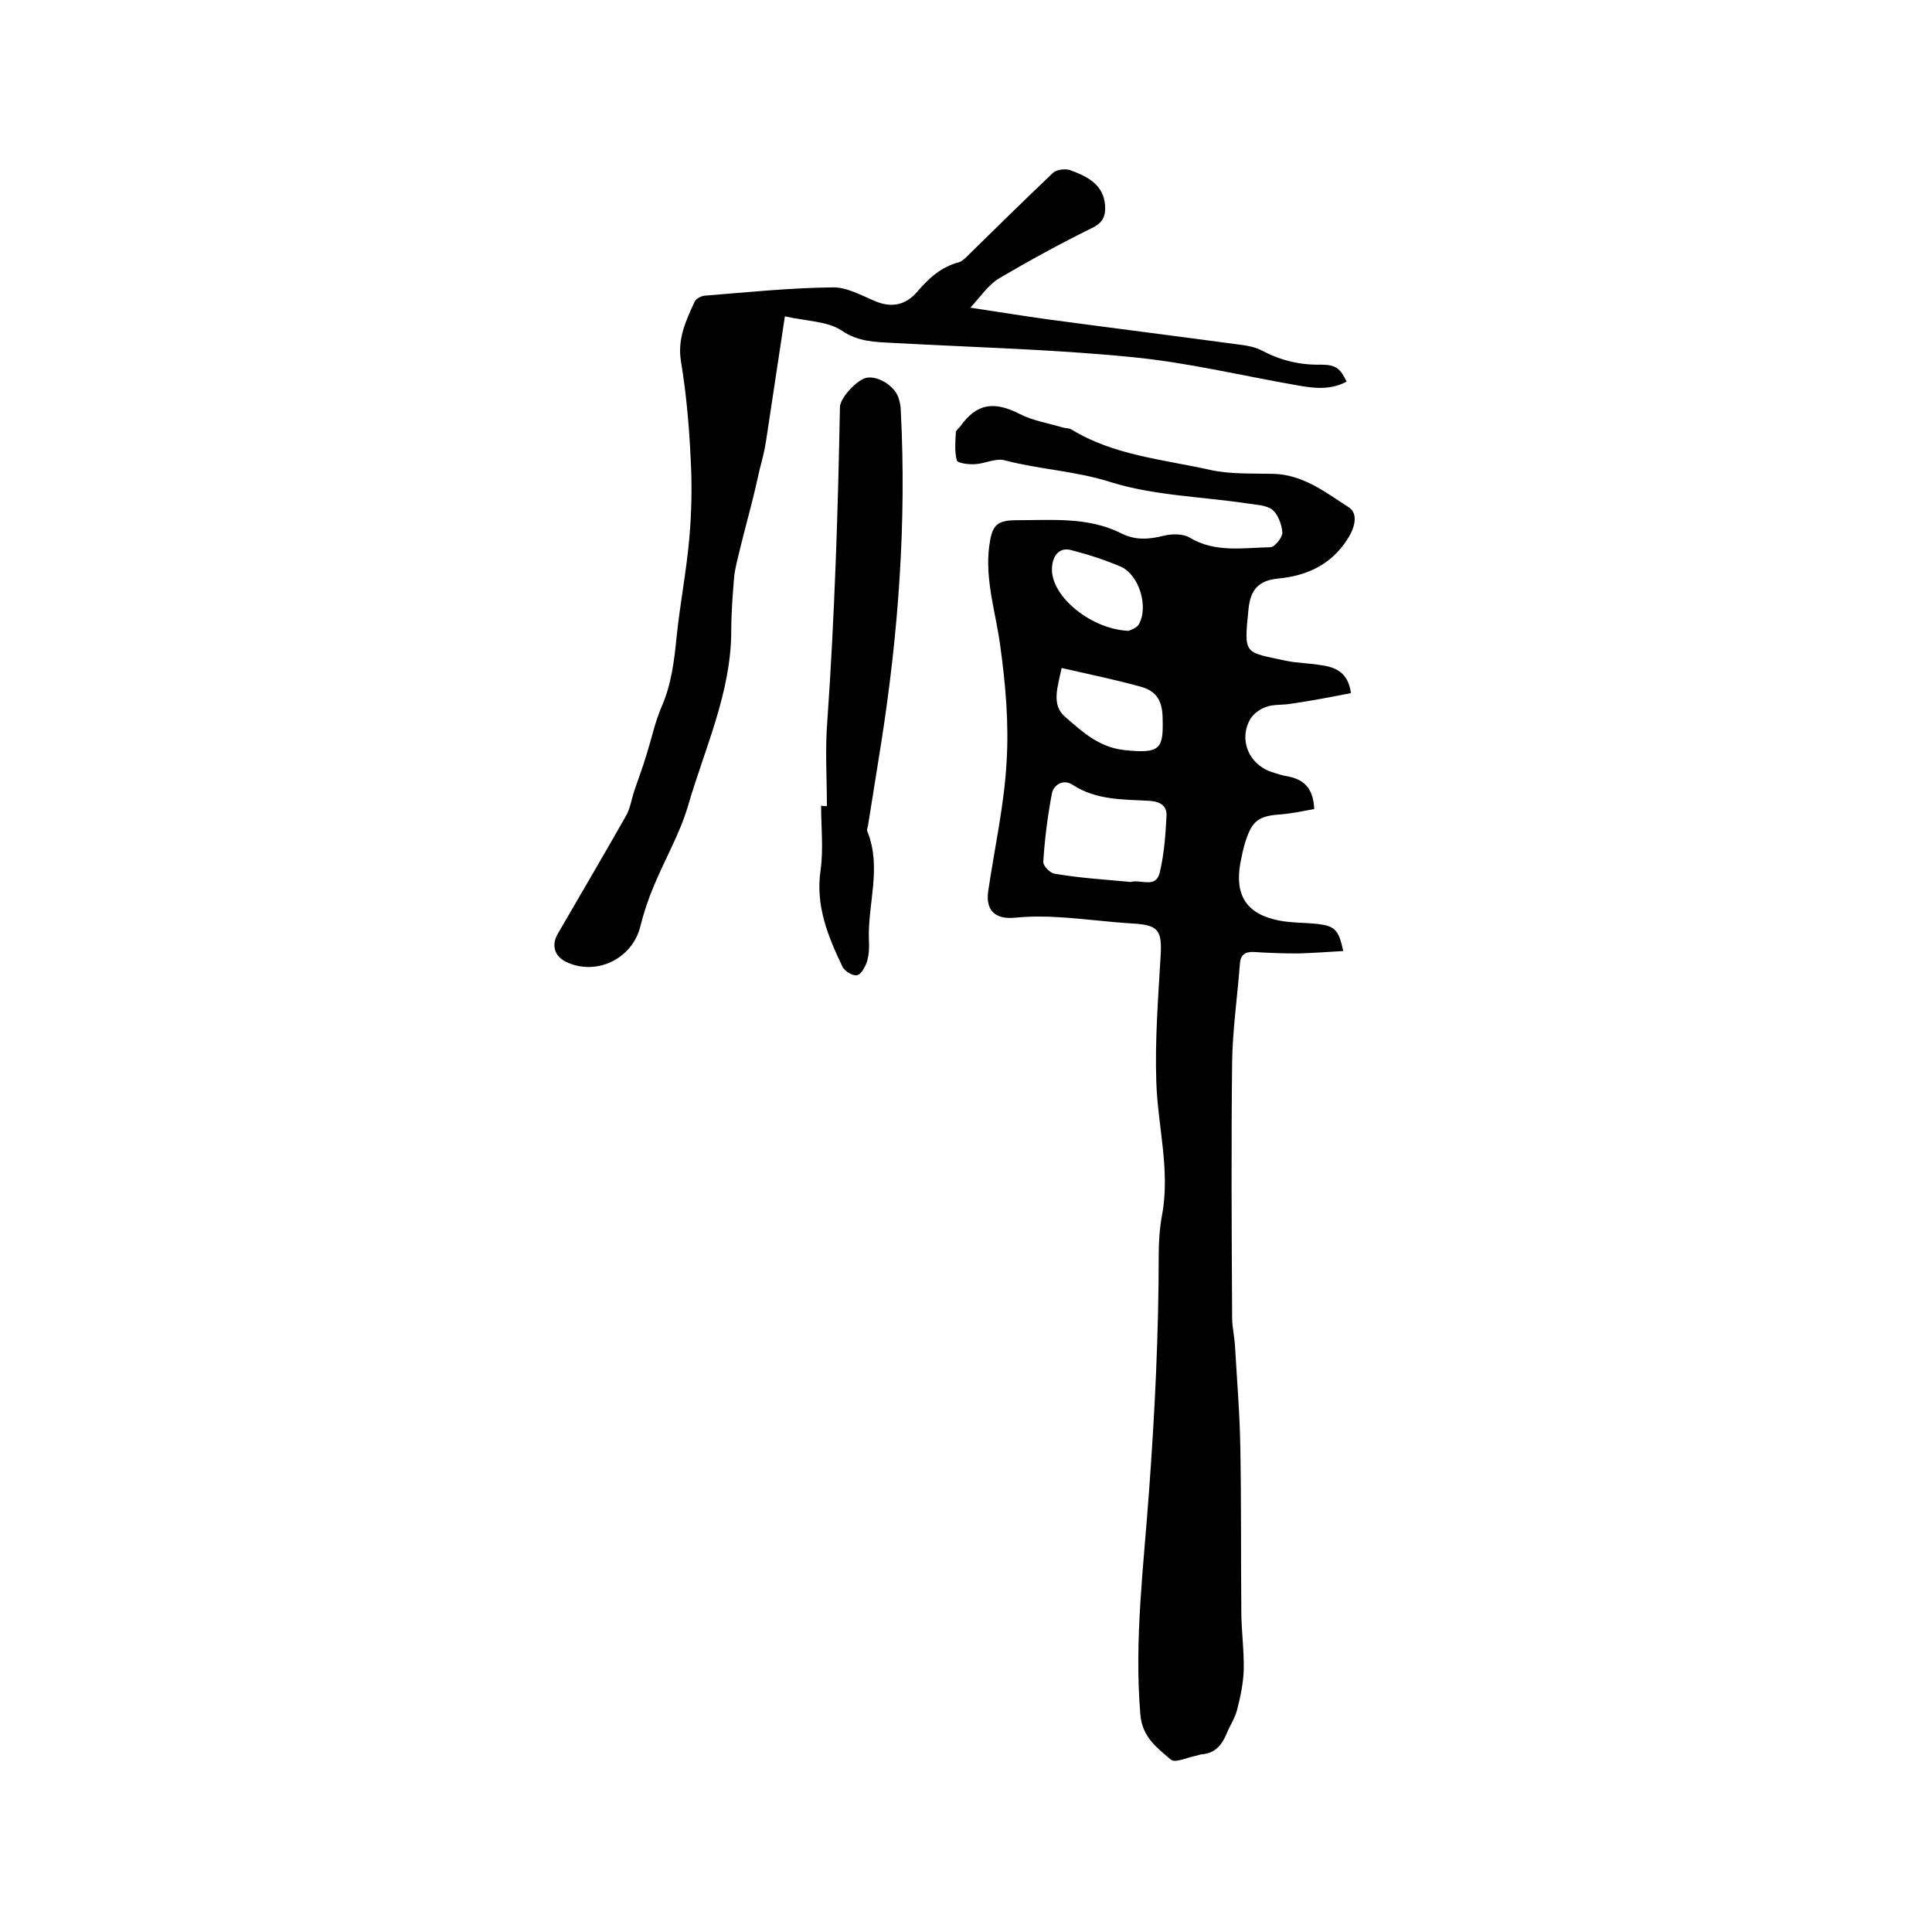 <svg enable-background="new 0 0 400 400" viewBox="0 0 400 400" xmlns="http://www.w3.org/2000/svg"><path d="m279.7 143.5c-4.1.8-8.2 1.6-12.4 2.2-1.7.3-3.5.1-5 .6-1.3.4-2.7 1.4-3.4 2.5-2.5 4.3-.4 9.4 4.3 11 1.2.4 2.4.8 3.7 1 3.2.7 5 2.5 5.2 6.7-2.2.4-4.5.9-6.8 1.1-4.6.3-6 1.2-7.4 5.5-.5 1.5-.8 3.1-1.1 4.6-1.2 6.7 1.3 10.6 8.1 11.9 2.6.5 5.3.4 7.9.7 3.5.4 4.4 1.2 5.3 5.6-3.2.2-6.2.4-9.3.5-3.1 0-6.1-.1-9.2-.3-1.8-.1-2.8.6-2.9 2.5-.5 6.7-1.5 13.5-1.6 20.2-.2 17.7-.1 35.4 0 53 0 2 .5 4 .6 6 .4 7 1 14.1 1.1 21.1.2 11.2.1 22.4.2 33.6 0 4.1.6 8.2.5 12.3-.1 2.8-.7 5.6-1.4 8.3-.5 1.8-1.6 3.4-2.3 5.2-1 2.2-2.4 3.7-4.9 3.9-.4 0-.8.2-1.2.3-1.8.3-4.4 1.6-5.3.8-2.8-2.4-5.9-4.6-6.3-9.3-1.3-15.5.7-30.9 1.8-46.3 1.2-16.3 2-32.7 2-49 0-2.7.2-5.5.7-8.2 1.7-9.3-.9-18.3-1.2-27.5-.3-8.7.4-17.5.9-26.2.3-5.2-.5-6.3-5.8-6.6-5.1-.3-10.1-1-15.2-1.3-3-.2-6.1-.2-9.2.1-4 .4-6.1-1.5-5.5-5.5 1.3-8.9 3.3-17.7 3.8-26.7.5-7.9-.2-16.1-1.3-24-.9-6.9-3.2-13.6-2.3-20.7.6-4.3 1.4-5.4 5.8-5.4 7.3 0 14.7-.7 21.5 2.7 2.9 1.5 5.8 1.3 8.9.5 1.7-.4 4-.4 5.3.4 5.3 3.2 11.1 2.1 16.7 2 .9 0 2.5-2 2.5-3-.1-1.7-.9-3.8-2.1-4.8-1.4-1-3.6-1-5.4-1.3-9.4-1.4-19.2-1.6-28.1-4.4-7.2-2.3-14.7-2.6-21.9-4.5-1.8-.5-4.1.7-6.1.8-1.3.1-3.7-.2-3.8-.8-.5-1.8-.3-3.9-.2-5.8 0-.4.6-.8.9-1.2 3.4-4.8 7-5.3 12.3-2.6 2.7 1.4 5.9 1.9 8.9 2.8.6.2 1.3.1 1.8.4 8.8 5.4 19 6.2 28.8 8.4 4.1.9 8.6.7 12.9.8 6.2.1 10.9 3.8 15.7 6.9 2.1 1.3 1.3 4.3-.2 6.6-3.4 5.3-8.3 7.6-14.5 8.2-3.9.4-5.6 2.3-6 6.2-1 9.8-.9 8.9 7.7 10.8 2.4.5 4.9.5 7.2.9 3 .4 5.7 1.4 6.3 5.8zm-45.6 39.1c2.1-.6 5.2 1.4 6-1.9.9-3.7 1.2-7.7 1.4-11.5.2-2.2-1-3.2-3.5-3.4-5.4-.3-11-.1-15.9-3.3-2-1.3-3.9 0-4.3 1.7-.9 4.7-1.5 9.5-1.8 14.2-.1.8 1.4 2.4 2.4 2.5 5.2.9 10.4 1.2 15.7 1.7zm-14.3-44.3c-.8 3.9-2.2 7.6.7 10.1 3.5 3 6.9 6.3 12.3 6.9 7.6.8 8.1-.3 7.9-6.9-.1-3.7-1.6-5.5-4.8-6.3-5.1-1.4-10.4-2.5-16.1-3.8zm13.9-7.7c.2-.1 1.5-.5 2-1.2 2.2-3.6.2-10.4-3.7-12.1-3.3-1.4-6.7-2.5-10.2-3.4-2.5-.7-3.9 1.2-4 3.7-.3 6 8.4 12.8 15.9 13z"/><path d="m278.8 79c-3.3 1.8-6.7 1.4-10.1.8-11.5-2-23-4.8-34.7-5.9-16.3-1.6-32.7-2-49.1-2.9-3.7-.2-7.2-.2-10.7-2.6-2.9-1.9-7.2-1.9-11.7-2.9-1.4 9.1-2.6 17.4-3.9 25.8-.3 2-.8 3.9-1.3 5.8-.6 2.7-1.2 5.3-1.9 8-1 3.8-2 7.7-2.9 11.5-.2.9-.4 1.9-.5 2.8-.3 3.7-.6 7.4-.6 11.1 0 12.9-5.5 24.4-9 36.5-1.7 5.7-4.8 11-7.1 16.6-1.1 2.6-2 5.3-2.7 8.1-1.6 6.8-9.2 10.5-15.5 7.4-2.3-1.2-3-3.4-1.6-5.8 4.7-8.1 9.4-16.1 14-24.2.9-1.5 1.2-3.3 1.7-5 .9-2.7 1.9-5.3 2.7-8 1-3.2 1.7-6.5 3-9.6 2.1-4.7 2.7-9.7 3.2-14.8.7-6.7 2-13.4 2.6-20.1.5-5.5.6-11 .3-16.5-.3-6.7-.9-13.5-2-20.2-.8-4.7 1-8.5 2.8-12.4.3-.7 1.5-1.3 2.3-1.3 8.7-.7 17.5-1.6 26.2-1.7 3-.1 6.1 1.7 9 2.9 3.4 1.4 6.3.7 8.6-2 2.4-2.8 4.9-5.1 8.6-6.1.7-.2 1.4-.9 2-1.5 5.8-5.7 11.6-11.4 17.5-17 .7-.7 2.5-.9 3.5-.6 3.5 1.3 7 2.9 7.3 7.4.1 2.1-.4 3.5-2.7 4.6-6.5 3.2-12.9 6.7-19.2 10.4-2.2 1.3-3.7 3.6-6 6.1 5.9.9 10.9 1.7 15.9 2.4 13.4 1.8 26.8 3.5 40.2 5.3 1.5.2 3 .5 4.3 1.2 3.8 2 7.8 3 12.2 2.9 3.1 0 4 .8 5.3 3.5z"/><path d="m171.2 166.9c0-5.9-.4-11.9.1-17.8 1.5-21.6 2.2-43.2 2.6-64.8 0-1.9 3.6-5.8 5.6-6.1 2.3-.4 5.7 1.7 6.5 4.1.3.9.5 1.8.5 2.8 1.2 23.1-.5 46.1-4.1 69-.9 5.6-1.8 11.3-2.7 16.9-.1.4-.3.9-.1 1.2 3 7.5 0 15 .3 22.5.1 1.5 0 3-.4 4.4-.4 1.1-1.2 2.7-2.1 2.8-.9.2-2.6-.9-3-1.8-3-6.3-5.6-12.6-4.5-20 .6-4.4.1-8.9.1-13.3.4.1.8.1 1.2.1z"/></svg>
